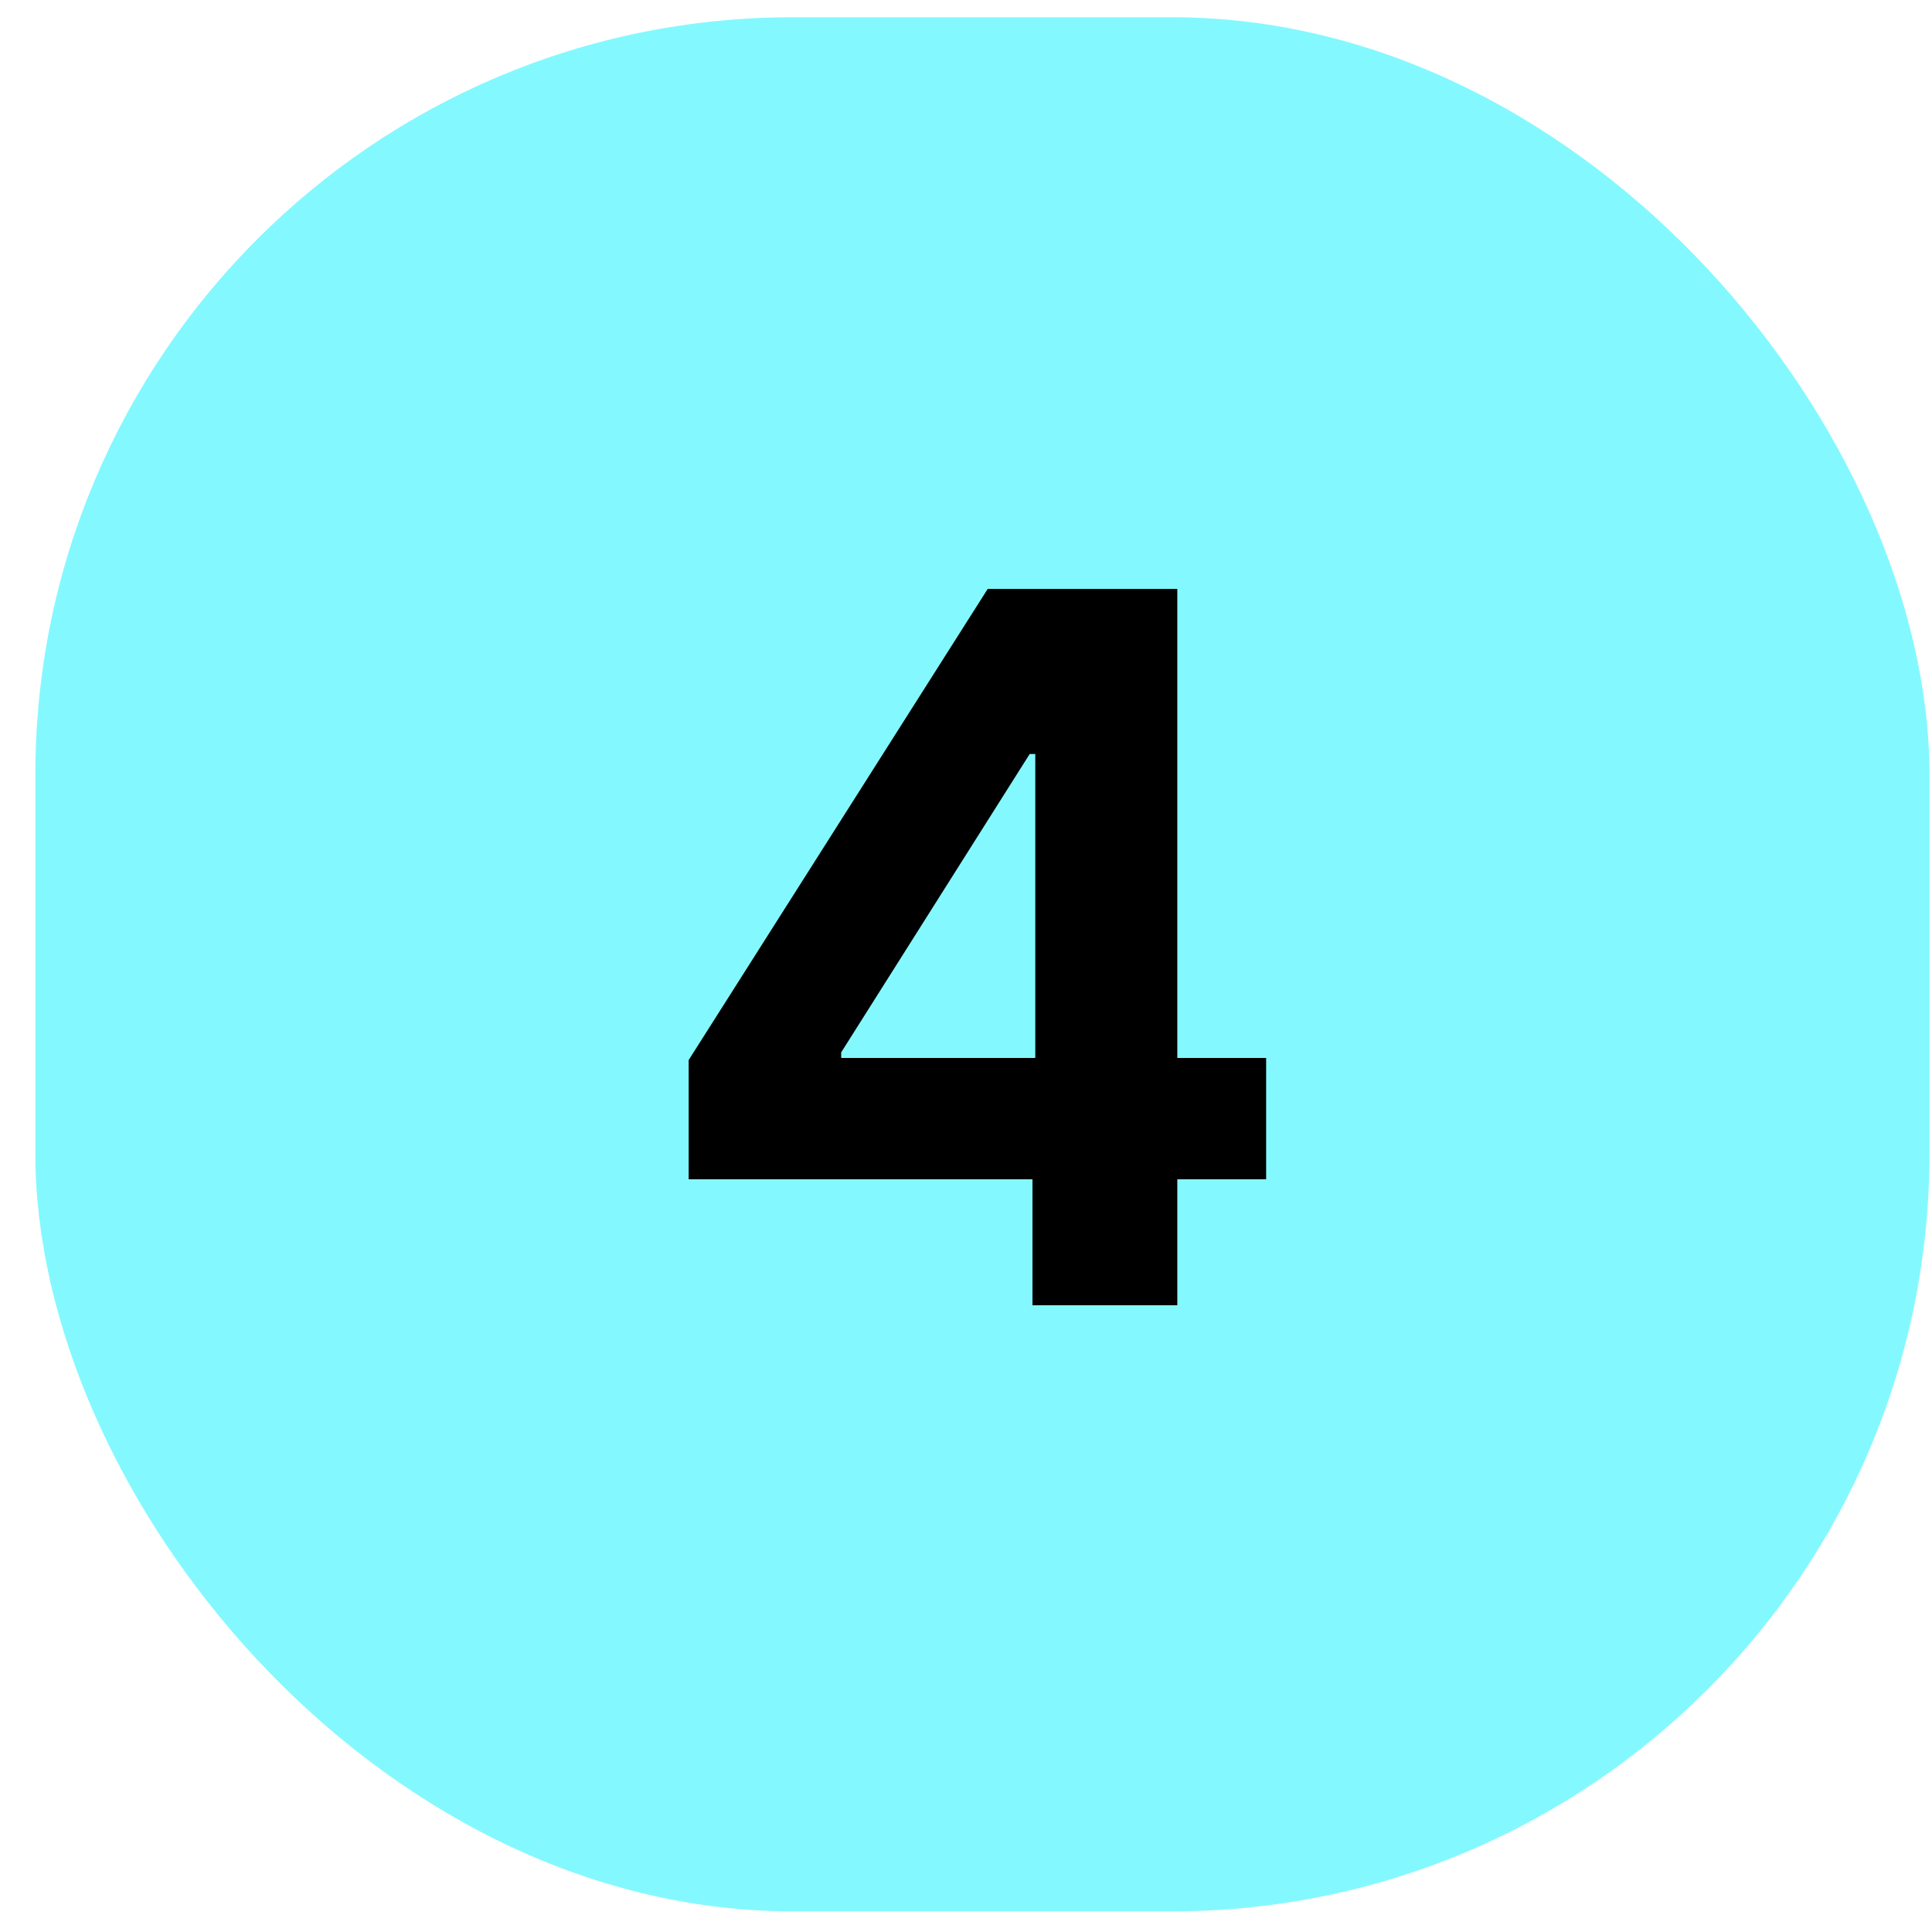 <svg xmlns="http://www.w3.org/2000/svg" width="51" height="51" viewBox="0 0 51 51" fill="none"><rect x="0.933" y="0.455" width="50" height="50" rx="20" fill="#84F8FF"></rect><path d="M18.179 31.131V27.983L26.073 15.546H28.788V19.904H27.181L22.205 27.78V27.927H33.423V31.131H18.179ZM27.255 34.455V30.171L27.329 28.777V15.546H31.078V34.455H27.255Z" fill="black"></path></svg>